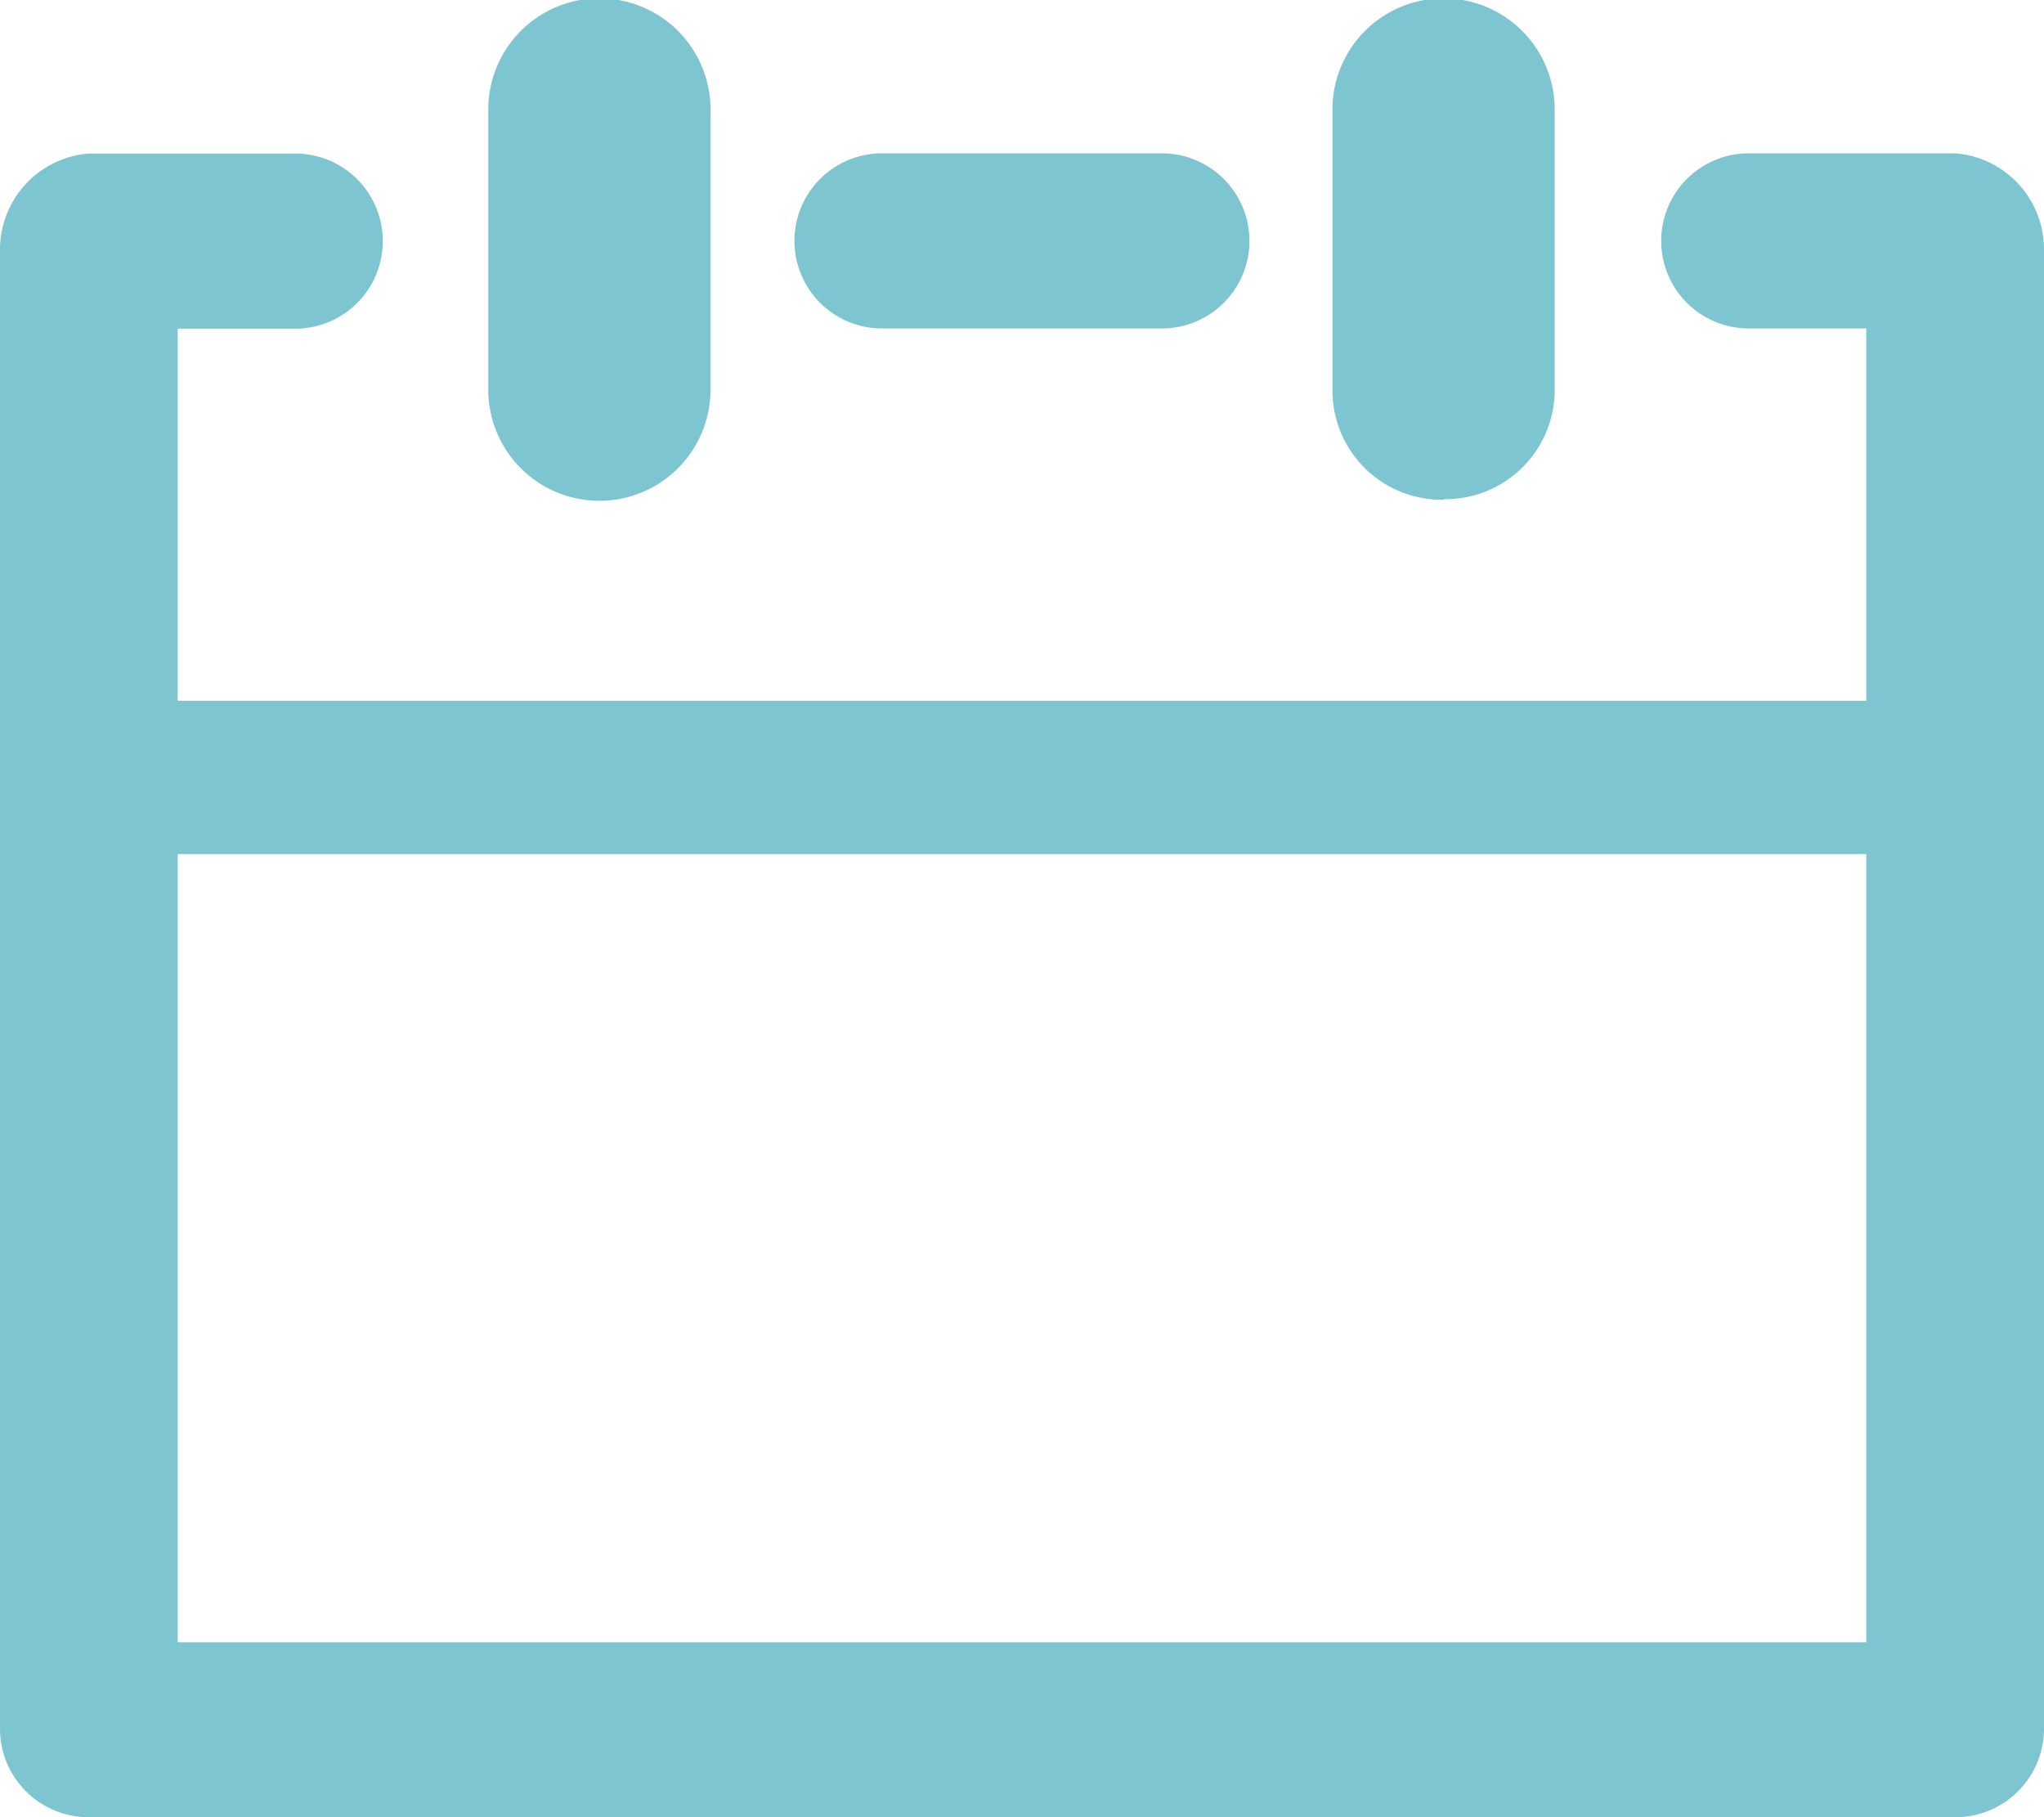 <svg xmlns="http://www.w3.org/2000/svg" width="18" height="16" viewBox="0 0 18 16">
  <path id="XMLID_1146_" d="M4.3,7.431V4.964a.978.978,0,0,1,1.957,0V7.431a.978.978,0,0,1-1.957,0Zm8.413.964a.962.962,0,0,0,.978-.964V4.964a.978.978,0,0,0-1.957,0V7.431A.962.962,0,0,0,12.717,8.4ZM18,6.2V19.229a.779.779,0,0,1-.783.771H.783A.779.779,0,0,1,0,19.229V6.2a.848.848,0,0,1,.783-.848H2.6a.771.771,0,1,1,0,1.542H1.565v3.277h14.87V6.892H15.4a.771.771,0,1,1,0-1.542h1.82A.848.848,0,0,1,18,6.2Zm-1.565,12.26v-6.94H1.565v6.94ZM7.767,6.892h2.465a.771.771,0,1,0,0-1.542H7.767a.771.771,0,1,0,0,1.542Z" transform="translate(0 -4)" fill="#7dc5d0"/>
</svg>
